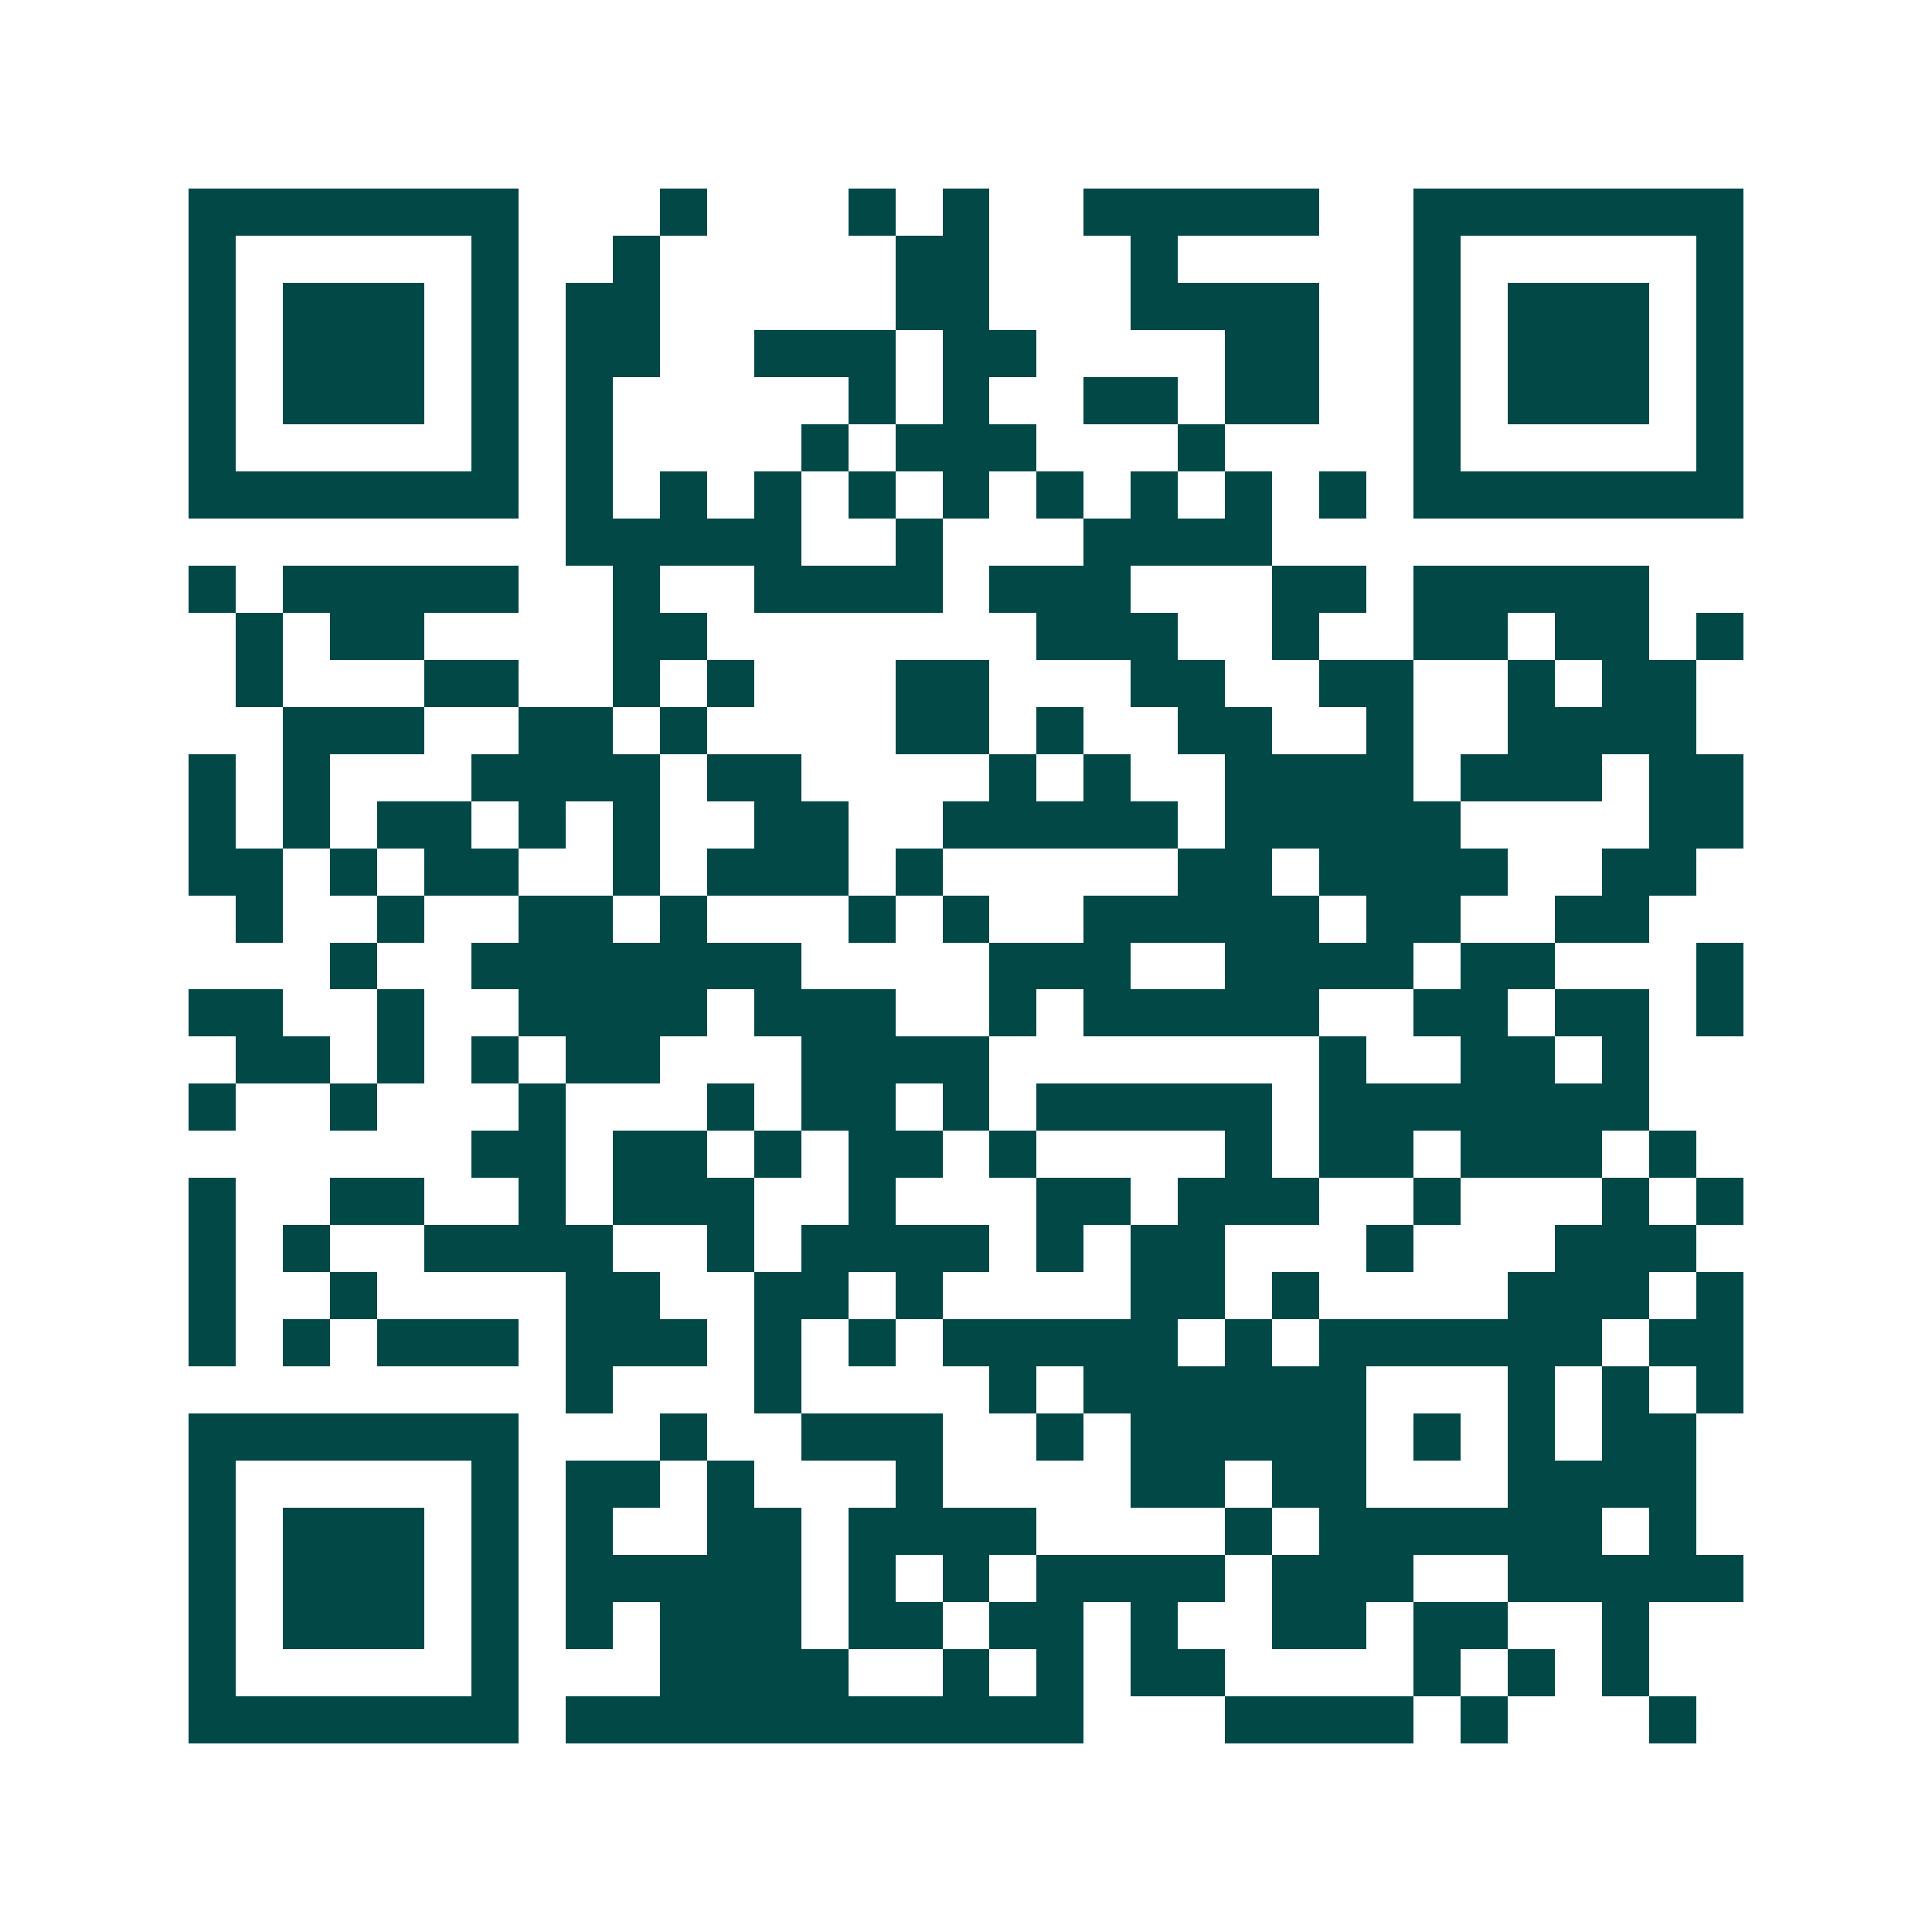 <svg xmlns="http://www.w3.org/2000/svg" width="200" height="200" viewBox="0 0 41 41" shape-rendering="crispEdges"><path fill="#ffffff" d="M0 0h41v41H0z"/><path stroke="#014847" d="M4 4.5h7m3 0h1m3 0h1m1 0h1m2 0h5m2 0h7M4 5.5h1m5 0h1m2 0h1m5 0h2m3 0h1m5 0h1m5 0h1M4 6.5h1m1 0h3m1 0h1m1 0h2m5 0h2m3 0h4m2 0h1m1 0h3m1 0h1M4 7.5h1m1 0h3m1 0h1m1 0h2m2 0h3m1 0h2m4 0h2m2 0h1m1 0h3m1 0h1M4 8.5h1m1 0h3m1 0h1m1 0h1m5 0h1m1 0h1m2 0h2m1 0h2m2 0h1m1 0h3m1 0h1M4 9.5h1m5 0h1m1 0h1m4 0h1m1 0h3m3 0h1m4 0h1m5 0h1M4 10.5h7m1 0h1m1 0h1m1 0h1m1 0h1m1 0h1m1 0h1m1 0h1m1 0h1m1 0h1m1 0h7M12 11.5h5m2 0h1m3 0h4M4 12.5h1m1 0h5m2 0h1m2 0h4m1 0h3m3 0h2m1 0h5M5 13.5h1m1 0h2m4 0h2m7 0h3m2 0h1m2 0h2m1 0h2m1 0h1M5 14.5h1m3 0h2m2 0h1m1 0h1m3 0h2m3 0h2m2 0h2m2 0h1m1 0h2M6 15.5h3m2 0h2m1 0h1m4 0h2m1 0h1m2 0h2m2 0h1m2 0h4M4 16.5h1m1 0h1m3 0h4m1 0h2m4 0h1m1 0h1m2 0h4m1 0h3m1 0h2M4 17.5h1m1 0h1m1 0h2m1 0h1m1 0h1m2 0h2m2 0h5m1 0h5m4 0h2M4 18.5h2m1 0h1m1 0h2m2 0h1m1 0h3m1 0h1m5 0h2m1 0h4m2 0h2M5 19.5h1m2 0h1m2 0h2m1 0h1m3 0h1m1 0h1m2 0h5m1 0h2m2 0h2M7 20.5h1m2 0h7m4 0h3m2 0h4m1 0h2m3 0h1M4 21.5h2m2 0h1m2 0h4m1 0h3m2 0h1m1 0h5m2 0h2m1 0h2m1 0h1M5 22.5h2m1 0h1m1 0h1m1 0h2m3 0h4m7 0h1m2 0h2m1 0h1M4 23.5h1m2 0h1m3 0h1m3 0h1m1 0h2m1 0h1m1 0h5m1 0h7M10 24.5h2m1 0h2m1 0h1m1 0h2m1 0h1m4 0h1m1 0h2m1 0h3m1 0h1M4 25.5h1m2 0h2m2 0h1m1 0h3m2 0h1m3 0h2m1 0h3m2 0h1m3 0h1m1 0h1M4 26.5h1m1 0h1m2 0h4m2 0h1m1 0h4m1 0h1m1 0h2m3 0h1m3 0h3M4 27.5h1m2 0h1m4 0h2m2 0h2m1 0h1m4 0h2m1 0h1m4 0h3m1 0h1M4 28.5h1m1 0h1m1 0h3m1 0h3m1 0h1m1 0h1m1 0h5m1 0h1m1 0h6m1 0h2M12 29.5h1m3 0h1m4 0h1m1 0h6m3 0h1m1 0h1m1 0h1M4 30.5h7m3 0h1m2 0h3m2 0h1m1 0h5m1 0h1m1 0h1m1 0h2M4 31.5h1m5 0h1m1 0h2m1 0h1m3 0h1m4 0h2m1 0h2m3 0h4M4 32.5h1m1 0h3m1 0h1m1 0h1m2 0h2m1 0h4m4 0h1m1 0h6m1 0h1M4 33.5h1m1 0h3m1 0h1m1 0h5m1 0h1m1 0h1m1 0h4m1 0h3m2 0h5M4 34.5h1m1 0h3m1 0h1m1 0h1m1 0h3m1 0h2m1 0h2m1 0h1m2 0h2m1 0h2m2 0h1M4 35.5h1m5 0h1m3 0h4m2 0h1m1 0h1m1 0h2m4 0h1m1 0h1m1 0h1M4 36.5h7m1 0h11m3 0h4m1 0h1m3 0h1"/></svg>
